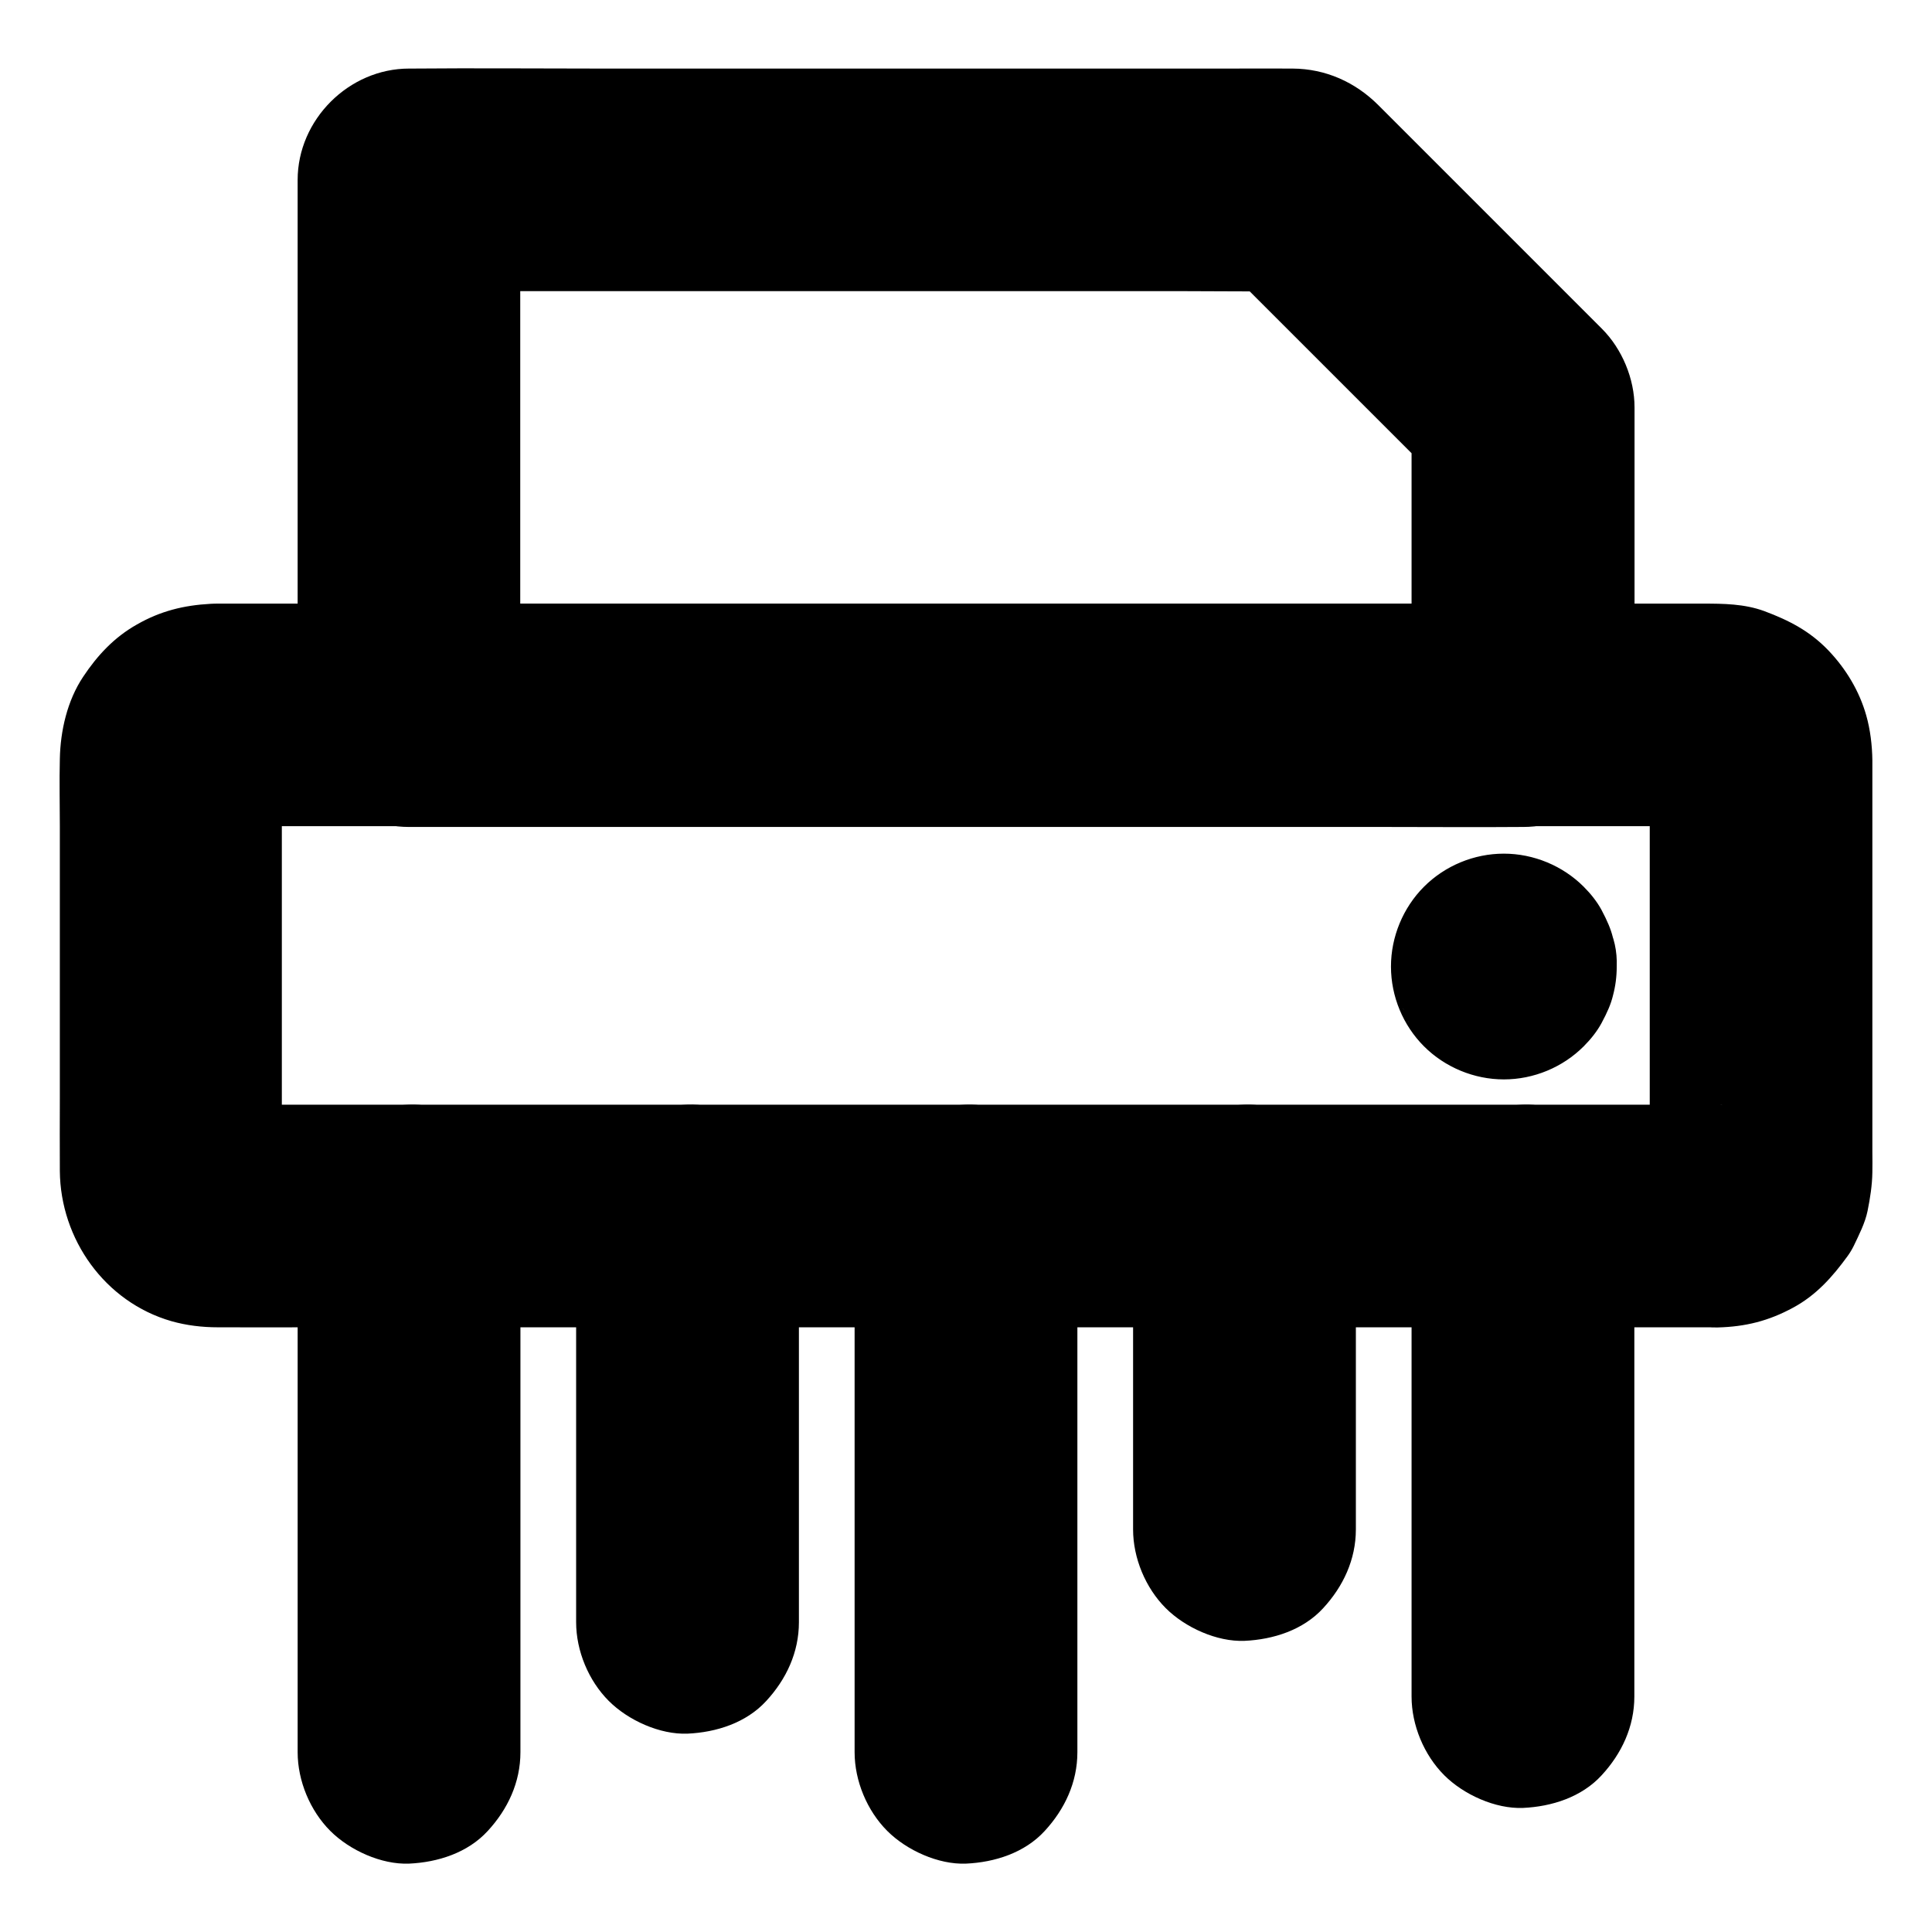 <?xml version="1.0" encoding="UTF-8"?>
<!-- Uploaded to: ICON Repo, www.iconrepo.com, Generator: ICON Repo Mixer Tools -->
<svg fill="#000000" width="800px" height="800px" version="1.1" viewBox="144 144 512 512" xmlns="http://www.w3.org/2000/svg">
 <g>
  <path d="m599.21 436.75h-10.727-28.98-43.051-52.301-57.516-58.008-53.824-45.609-32.57c-5.117 0-10.184 0.051-15.301 0-0.641 0-1.277 0-1.918-0.098 2.609 0.344 5.215 0.688 7.871 1.031-1.082-0.148-2.117-0.441-3.148-0.836 2.363 0.984 4.723 1.969 7.035 2.953-0.984-0.441-1.871-0.984-2.707-1.625 1.969 1.523 3.984 3.102 5.953 4.625-0.641-0.543-1.23-1.133-1.77-1.77 1.523 1.969 3.102 3.984 4.625 5.953-0.641-0.836-1.18-1.723-1.625-2.707 0.984 2.363 1.969 4.723 2.953 7.035-0.395-1.031-0.688-2.016-0.836-3.148 0.344 2.609 0.688 5.215 1.031 7.871-0.344-3.887-0.098-7.922-0.098-11.809v-26.273-59.777c0-4.82-0.344-9.742 0.098-14.516-0.344 2.609-0.688 5.215-1.031 7.871 0.148-1.082 0.441-2.117 0.836-3.148-0.984 2.363-1.969 4.723-2.953 7.035 0.441-0.984 0.984-1.871 1.625-2.707-1.523 1.969-3.102 3.984-4.625 5.953 0.543-0.641 1.133-1.23 1.77-1.77-1.969 1.523-3.984 3.102-5.953 4.625 0.836-0.641 1.723-1.18 2.707-1.625-2.363 0.984-4.723 1.969-7.035 2.953 1.031-0.395 2.016-0.688 3.148-0.836-2.609 0.344-5.215 0.688-7.871 1.031 3.887-0.344 7.824-0.098 11.711-0.098h28.879 42.902 52.449 57.465 58.008 54.07 45.656 32.719c5.117 0 10.184-0.051 15.301 0 0.641 0 1.277 0 1.918 0.098-2.609-0.344-5.215-0.688-7.871-1.031 1.082 0.148 2.117 0.441 3.148 0.836-2.363-0.984-4.723-1.969-7.035-2.953 0.984 0.441 1.871 0.984 2.707 1.625-1.969-1.523-3.984-3.102-5.953-4.625 0.641 0.543 1.23 1.133 1.77 1.77-1.523-1.969-3.102-3.984-4.625-5.953 0.641 0.836 1.18 1.723 1.625 2.707-0.984-2.363-1.969-4.723-2.953-7.035 0.395 1.031 0.688 2.016 0.836 3.148-0.344-2.609-0.688-5.215-1.031-7.871 0.344 3.887 0.098 7.922 0.098 11.809v26.273 59.777c0 4.82 0.344 9.742-0.098 14.516 0.344-2.609 0.688-5.215 1.031-7.871-0.148 1.082-0.441 2.117-0.836 3.148 0.984-2.363 1.969-4.723 2.953-7.035-0.441 0.984-0.984 1.871-1.625 2.707 1.523-1.969 3.102-3.984 4.625-5.953-0.543 0.641-1.133 1.23-1.77 1.77 1.969-1.523 3.984-3.102 5.953-4.625-0.836 0.641-1.723 1.18-2.707 1.625 2.363-0.984 4.723-1.969 7.035-2.953-1.031 0.395-2.016 0.688-3.148 0.836 2.609-0.344 5.215-0.688 7.871-1.031-0.391 0.098-0.832 0.098-1.273 0.098-7.723 0.246-15.352 3.148-20.859 8.66-5.117 5.117-8.953 13.531-8.66 20.859 0.344 7.625 2.856 15.547 8.66 20.859 5.656 5.215 12.941 8.855 20.859 8.66 7.379-0.195 13.48-1.723 19.926-5.215 6.148-3.297 10.48-8.168 14.516-13.727 0.641-0.887 1.133-1.723 1.625-2.707 1.379-2.902 3-6.051 3.641-9.199 0.688-3.394 1.23-6.84 1.277-10.281 0.051-1.77 0-3.543 0-5.312v-28.586-68.387-6.887c-0.051-3.938-0.543-8.117-1.625-11.906-1.82-6.445-5.363-12.301-9.938-17.121-4.969-5.215-10.527-8.07-17.121-10.527-5.266-1.918-10.773-1.969-16.234-1.969h-33.211-58.402-73.062-77.195-70.848-53.973-26.617c-0.738 0-1.426 0-2.164 0.051-7.133 0.395-13.285 1.918-19.484 5.461-6.051 3.394-10.527 8.215-14.316 13.922-4.184 6.297-6.004 14.27-6.148 21.746-0.148 5.953 0 11.906 0 17.859v71.832c0 6.496-0.051 12.988 0 19.484 0.148 18.105 11.957 34.734 29.57 39.805 3.984 1.133 8.168 1.625 12.301 1.625 8.512 0.051 17.074 0 25.586 0h53.285 70.504 77.195 73.359 58.992 34.145 4.477c7.578 0 15.5-3.297 20.859-8.66 5.117-5.117 8.953-13.531 8.66-20.859-0.344-7.625-2.856-15.547-8.66-20.859-5.816-5.273-12.949-8.621-20.918-8.621z"/>
  <path d="m518.08 251.91v71.488 10.184l29.52-29.52h-29.473-70.699-84.969-73.848c-11.906 0-23.812-0.148-35.719 0h-0.543c9.84 9.84 19.68 19.68 29.52 29.52v-47.969-76.457-17.516c-9.84 9.84-19.68 19.68-29.52 29.52h23.371 56.137 67.895 58.695c9.496 0 18.992 0.148 28.488 0h0.395c-6.938-2.902-13.922-5.758-20.859-8.66 6.789 6.789 13.578 13.578 20.367 20.367 10.773 10.773 21.551 21.551 32.324 32.324 2.508 2.508 5.019 5.019 7.527 7.527 5.363 5.363 13.285 8.66 20.859 8.66 7.231 0 15.891-3.199 20.859-8.66 5.219-5.559 9.059-12.938 8.711-20.809-0.344-7.824-3-15.203-8.66-20.859l-59.188-59.188c-6.102-6.102-13.973-9.645-22.73-9.691-5.609-0.051-11.168 0-16.777 0h-76.703-89.988c-16.68 0-33.309-0.148-49.988 0h-0.688c-15.941 0-29.52 13.531-29.52 29.52v47.969 76.457 17.516c0 15.941 13.531 29.52 29.52 29.52h29.473 70.699 84.969 73.848c11.906 0 23.812 0.098 35.719 0h0.543c15.941 0 29.52-13.531 29.52-29.52v-71.488-10.184c0-7.578-3.297-15.5-8.66-20.859-5.16-5.168-13.574-9.008-20.906-8.711-7.625 0.344-15.547 2.856-20.859 8.66-5.312 5.754-8.66 12.891-8.66 20.859z"/>
  <path d="m370.48 466.27v48.07 76.555 17.465c0 7.578 3.297 15.5 8.66 20.859 5.117 5.117 13.531 8.953 20.859 8.66 7.625-0.344 15.547-2.856 20.859-8.66 5.312-5.758 8.66-12.891 8.66-20.859v-48.07-76.555-17.465c0-7.578-3.297-15.5-8.66-20.859-5.113-5.117-13.527-9.004-20.855-8.66-7.625 0.344-15.547 2.856-20.859 8.66-5.316 5.758-8.664 12.891-8.664 20.859z"/>
  <path d="m355.72 573.92v-36.457-57.809-13.383c0-7.578-3.297-15.5-8.66-20.859-5.117-5.121-13.48-9.008-20.859-8.664-7.625 0.344-15.547 2.856-20.859 8.66-5.316 5.758-8.66 12.891-8.66 20.859v36.457 57.809 13.383c0 7.578 3.297 15.5 8.66 20.859 5.117 5.117 13.531 8.953 20.859 8.66 7.625-0.344 15.547-2.856 20.859-8.66 5.312-5.75 8.66-12.887 8.66-20.855z"/>
  <path d="m444.28 466.27v72.719 10.332c0 7.578 3.297 15.5 8.66 20.859 5.117 5.117 13.531 8.953 20.859 8.66 7.625-0.344 15.547-2.856 20.859-8.66 5.312-5.758 8.66-12.891 8.66-20.859v-72.719-10.332c0-7.578-3.297-15.5-8.66-20.859-5.113-5.117-13.527-9.004-20.859-8.66-7.625 0.344-15.547 2.856-20.859 8.66-5.312 5.758-8.66 12.891-8.66 20.859z"/>
  <path d="m518.08 466.27v43.148 68.438 15.742c0 7.578 3.297 15.5 8.66 20.859 5.117 5.117 13.531 8.953 20.859 8.66 7.625-0.344 15.547-2.856 20.859-8.66 5.312-5.758 8.66-12.891 8.66-20.859v-43.148-68.438-15.742c0-7.578-3.297-15.5-8.66-20.859-5.113-5.117-13.527-9.004-20.859-8.66-7.625 0.344-15.547 2.856-20.859 8.66-5.312 5.758-8.66 12.891-8.66 20.859z"/>
  <path d="m222.88 466.27v48.07 76.555 17.465c0 7.578 3.297 15.5 8.66 20.859 5.117 5.117 13.531 8.953 20.859 8.66 7.625-0.344 15.547-2.856 20.859-8.66 5.312-5.758 8.66-12.891 8.66-20.859v-48.07-76.555-17.465c0-7.578-3.297-15.5-8.66-20.859-5.117-5.117-13.48-9.004-20.859-8.66-7.625 0.344-15.547 2.856-20.859 8.66-5.316 5.758-8.66 12.891-8.66 20.859z"/>
  <path d="m572.45 400.14c-0.543-6.742-0.887-9.055-4.035-15.008-1.23-2.262-2.902-4.328-4.723-6.148-5.559-5.559-13.285-8.758-21.156-8.758-7.922 0-15.598 3.199-21.156 8.758-5.559 5.559-8.758 13.285-8.758 21.156 0 7.922 3.199 15.598 8.758 21.156 5.559 5.559 13.285 8.758 21.156 8.758 7.922 0 15.598-3.199 21.156-8.758 1.82-1.82 3.492-3.887 4.723-6.148 3.199-5.953 3.492-8.266 4.035-15.008 0.148-4.082-0.688-7.871-2.559-11.367-1.18-3.641-3.246-6.84-6.102-9.496-2.656-2.902-5.856-4.922-9.496-6.102-3.543-1.871-7.332-2.707-11.367-2.559-2.609 0.344-5.215 0.688-7.871 1.031-5.019 1.426-9.348 3.938-13.039 7.578-1.523 1.969-3.102 3.984-4.625 5.953-2.656 4.625-4.035 9.594-4.035 14.906v0.051c0.344-2.609 0.688-5.215 1.031-7.871v0.051c0.984-2.363 1.969-4.723 2.953-7.035 0 0.051-0.051 0.098-0.051 0.098 1.523-1.969 3.102-3.984 4.625-5.953l-0.098 0.098c1.969-1.523 3.984-3.102 5.953-4.625-0.051 0.051-0.051 0.051-0.098 0.051 2.363-0.984 4.723-1.969 7.035-2.953h-0.051c2.609-0.344 5.215-0.688 7.871-1.031h-0.148c2.609 0.344 5.215 0.688 7.871 1.031h-0.051c2.363 0.984 4.723 1.969 7.035 2.953-0.051 0-0.098-0.051-0.098-0.051 1.969 1.523 3.984 3.102 5.953 4.625-0.051-0.051-0.051-0.051-0.098-0.098 1.523 1.969 3.102 3.984 4.625 5.953-0.051-0.051-0.051-0.051-0.051-0.098 0.984 2.363 1.969 4.723 2.953 7.035v-0.051c0.344 2.609 0.688 5.215 1.031 7.871v-0.148c-0.344 2.609-0.688 5.215-1.031 7.871v-0.051c-0.984 2.363-1.969 4.723-2.953 7.035 0-0.051 0.051-0.098 0.051-0.098-1.523 1.969-3.102 3.984-4.625 5.953 0.051-0.051 0.051-0.051 0.098-0.098-1.969 1.523-3.984 3.102-5.953 4.625 0.051-0.051 0.051-0.051 0.098-0.051-2.363 0.984-4.723 1.969-7.035 2.953h0.051c-2.609 0.344-5.215 0.688-7.871 1.031h0.148c-2.609-0.344-5.215-0.688-7.871-1.031h0.051c-2.363-0.984-4.723-1.969-7.035-2.953 0.051 0 0.098 0.051 0.098 0.051-1.969-1.523-3.984-3.102-5.953-4.625l0.098 0.098c-1.523-1.969-3.102-3.984-4.625-5.953 0.051 0.051 0.051 0.051 0.051 0.098-0.984-2.363-1.969-4.723-2.953-7.035v0.051c-0.344-2.609-0.688-5.215-1.031-7.871v0.051c-0.148 4.082 0.688 7.871 2.559 11.367 1.18 3.641 3.246 6.84 6.102 9.496 2.656 2.902 5.856 4.922 9.496 6.102 3.543 1.871 7.332 2.707 11.367 2.559 2.609-0.344 5.215-0.688 7.871-1.031 5.019-1.426 9.348-3.938 13.039-7.578 1.523-1.969 3.102-3.984 4.625-5.953 2.707-4.574 4.035-9.543 4.035-14.859z"/>
 </g>
</svg>